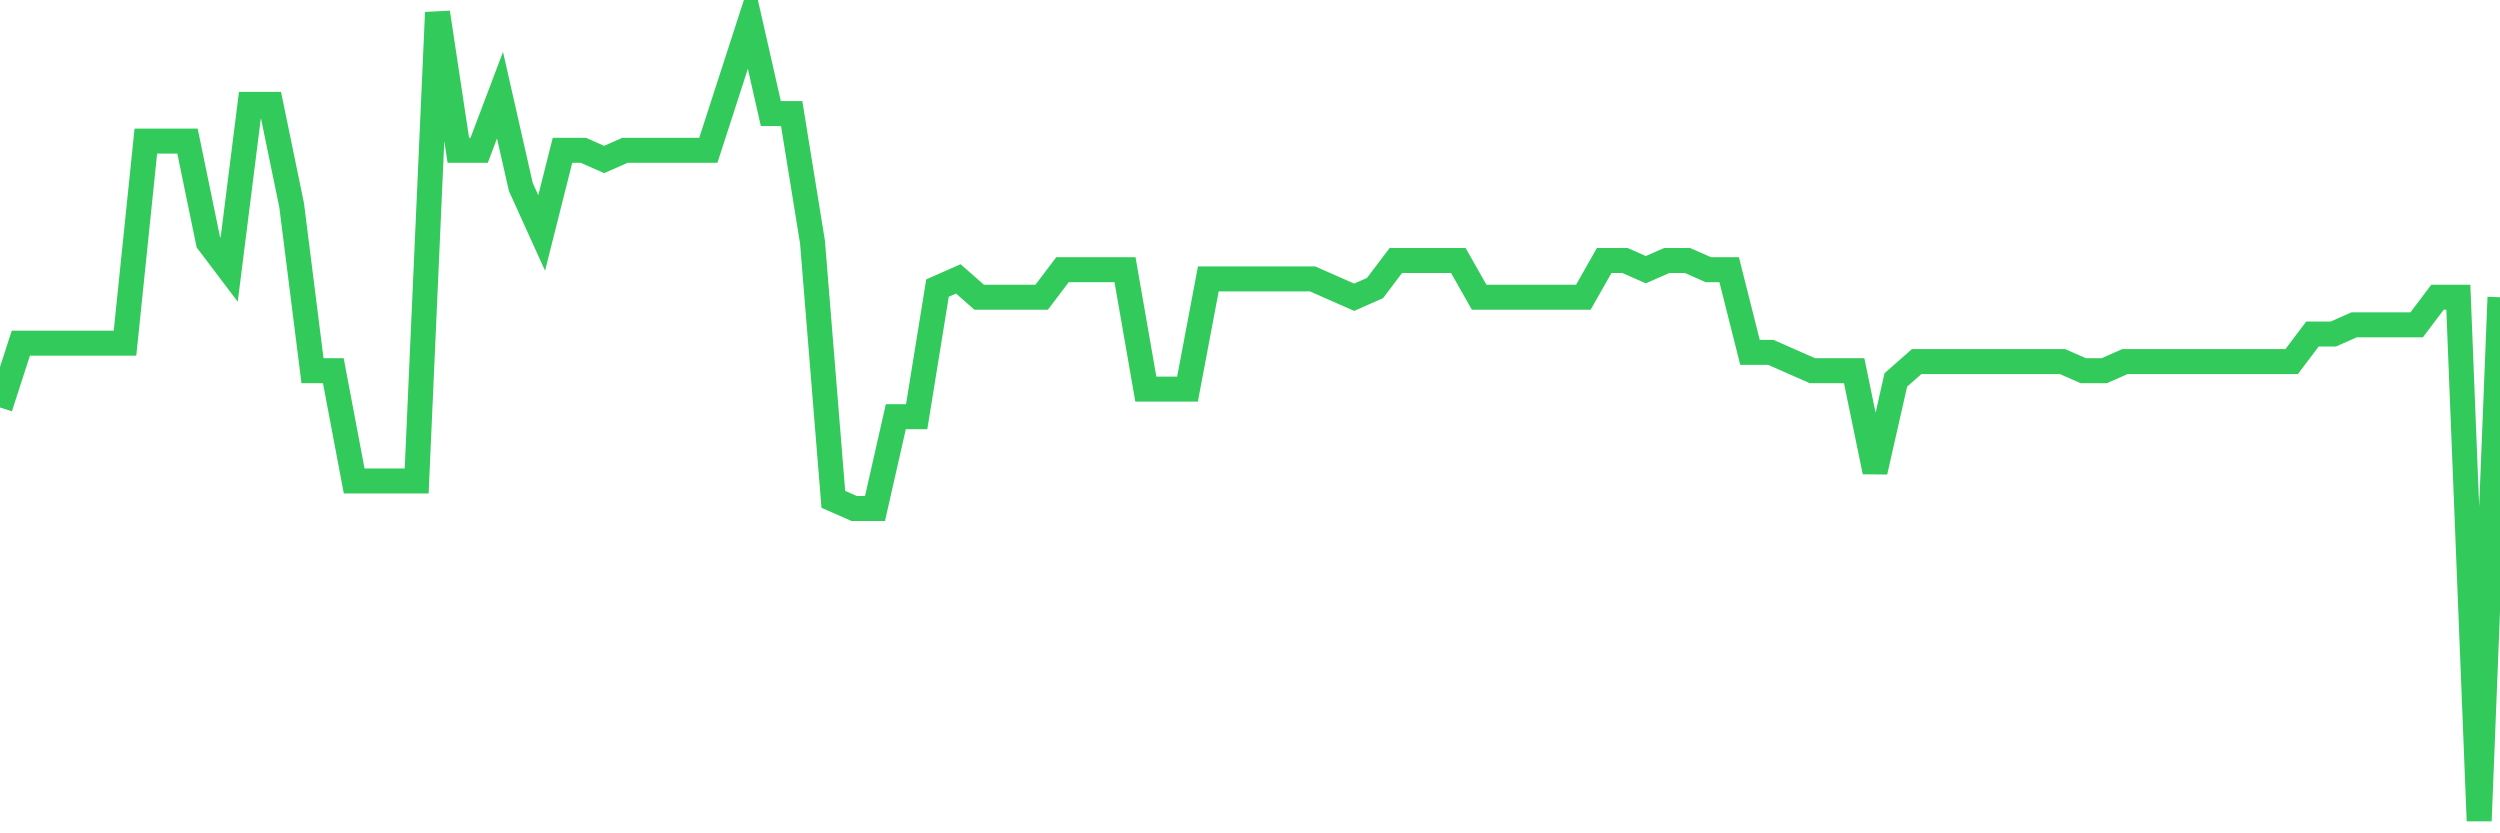 <svg
  xmlns="http://www.w3.org/2000/svg"
  xmlns:xlink="http://www.w3.org/1999/xlink"
  width="120"
  height="40"
  viewBox="0 0 120 40"
  preserveAspectRatio="none"
>
  <polyline
    points="0,19.559 1,16.473 2,16.473 3,16.473 4,16.473 5,16.473 6,16.473 7,6.773 8,6.773 9,6.773 10,11.623 11,12.945 12,5.009 13,5.009 14,9.859 15,17.795 16,17.795 17,23.086 18,23.086 19,23.086 20,23.086 21,0.6 22,7.214 23,7.214 24,4.568 25,8.977 26,11.182 27,7.214 28,7.214 29,7.655 30,7.214 31,7.214 32,7.214 33,7.214 34,7.214 35,4.127 36,1.041 37,5.45 38,5.45 39,11.623 40,23.968 41,24.409 42,24.409 43,20 44,20 45,13.827 46,13.386 47,14.268 48,14.268 49,14.268 50,14.268 51,12.945 52,12.945 53,12.945 54,12.945 55,18.677 56,18.677 57,18.677 58,13.386 59,13.386 60,13.386 61,13.386 62,13.386 63,13.386 64,13.827 65,14.268 66,13.827 67,12.505 68,12.505 69,12.505 70,12.505 71,14.268 72,14.268 73,14.268 74,14.268 75,14.268 76,14.268 77,12.505 78,12.505 79,12.945 80,12.505 81,12.505 82,12.945 83,12.945 84,16.914 85,16.914 86,17.355 87,17.795 88,17.795 89,17.795 90,22.645 91,18.236 92,17.355 93,17.355 94,17.355 95,17.355 96,17.355 97,17.355 98,17.355 99,17.355 100,17.795 101,17.795 102,17.355 103,17.355 104,17.355 105,17.355 106,17.355 107,17.355 108,17.355 109,17.355 110,17.355 111,16.032 112,16.032 113,15.591 114,15.591 115,15.591 116,15.591 117,14.268 118,14.268 119,39.4 120,14.268"
    fill="none"
    stroke="#32ca5b"
    stroke-width="1.2"
  >
  </polyline>
</svg>